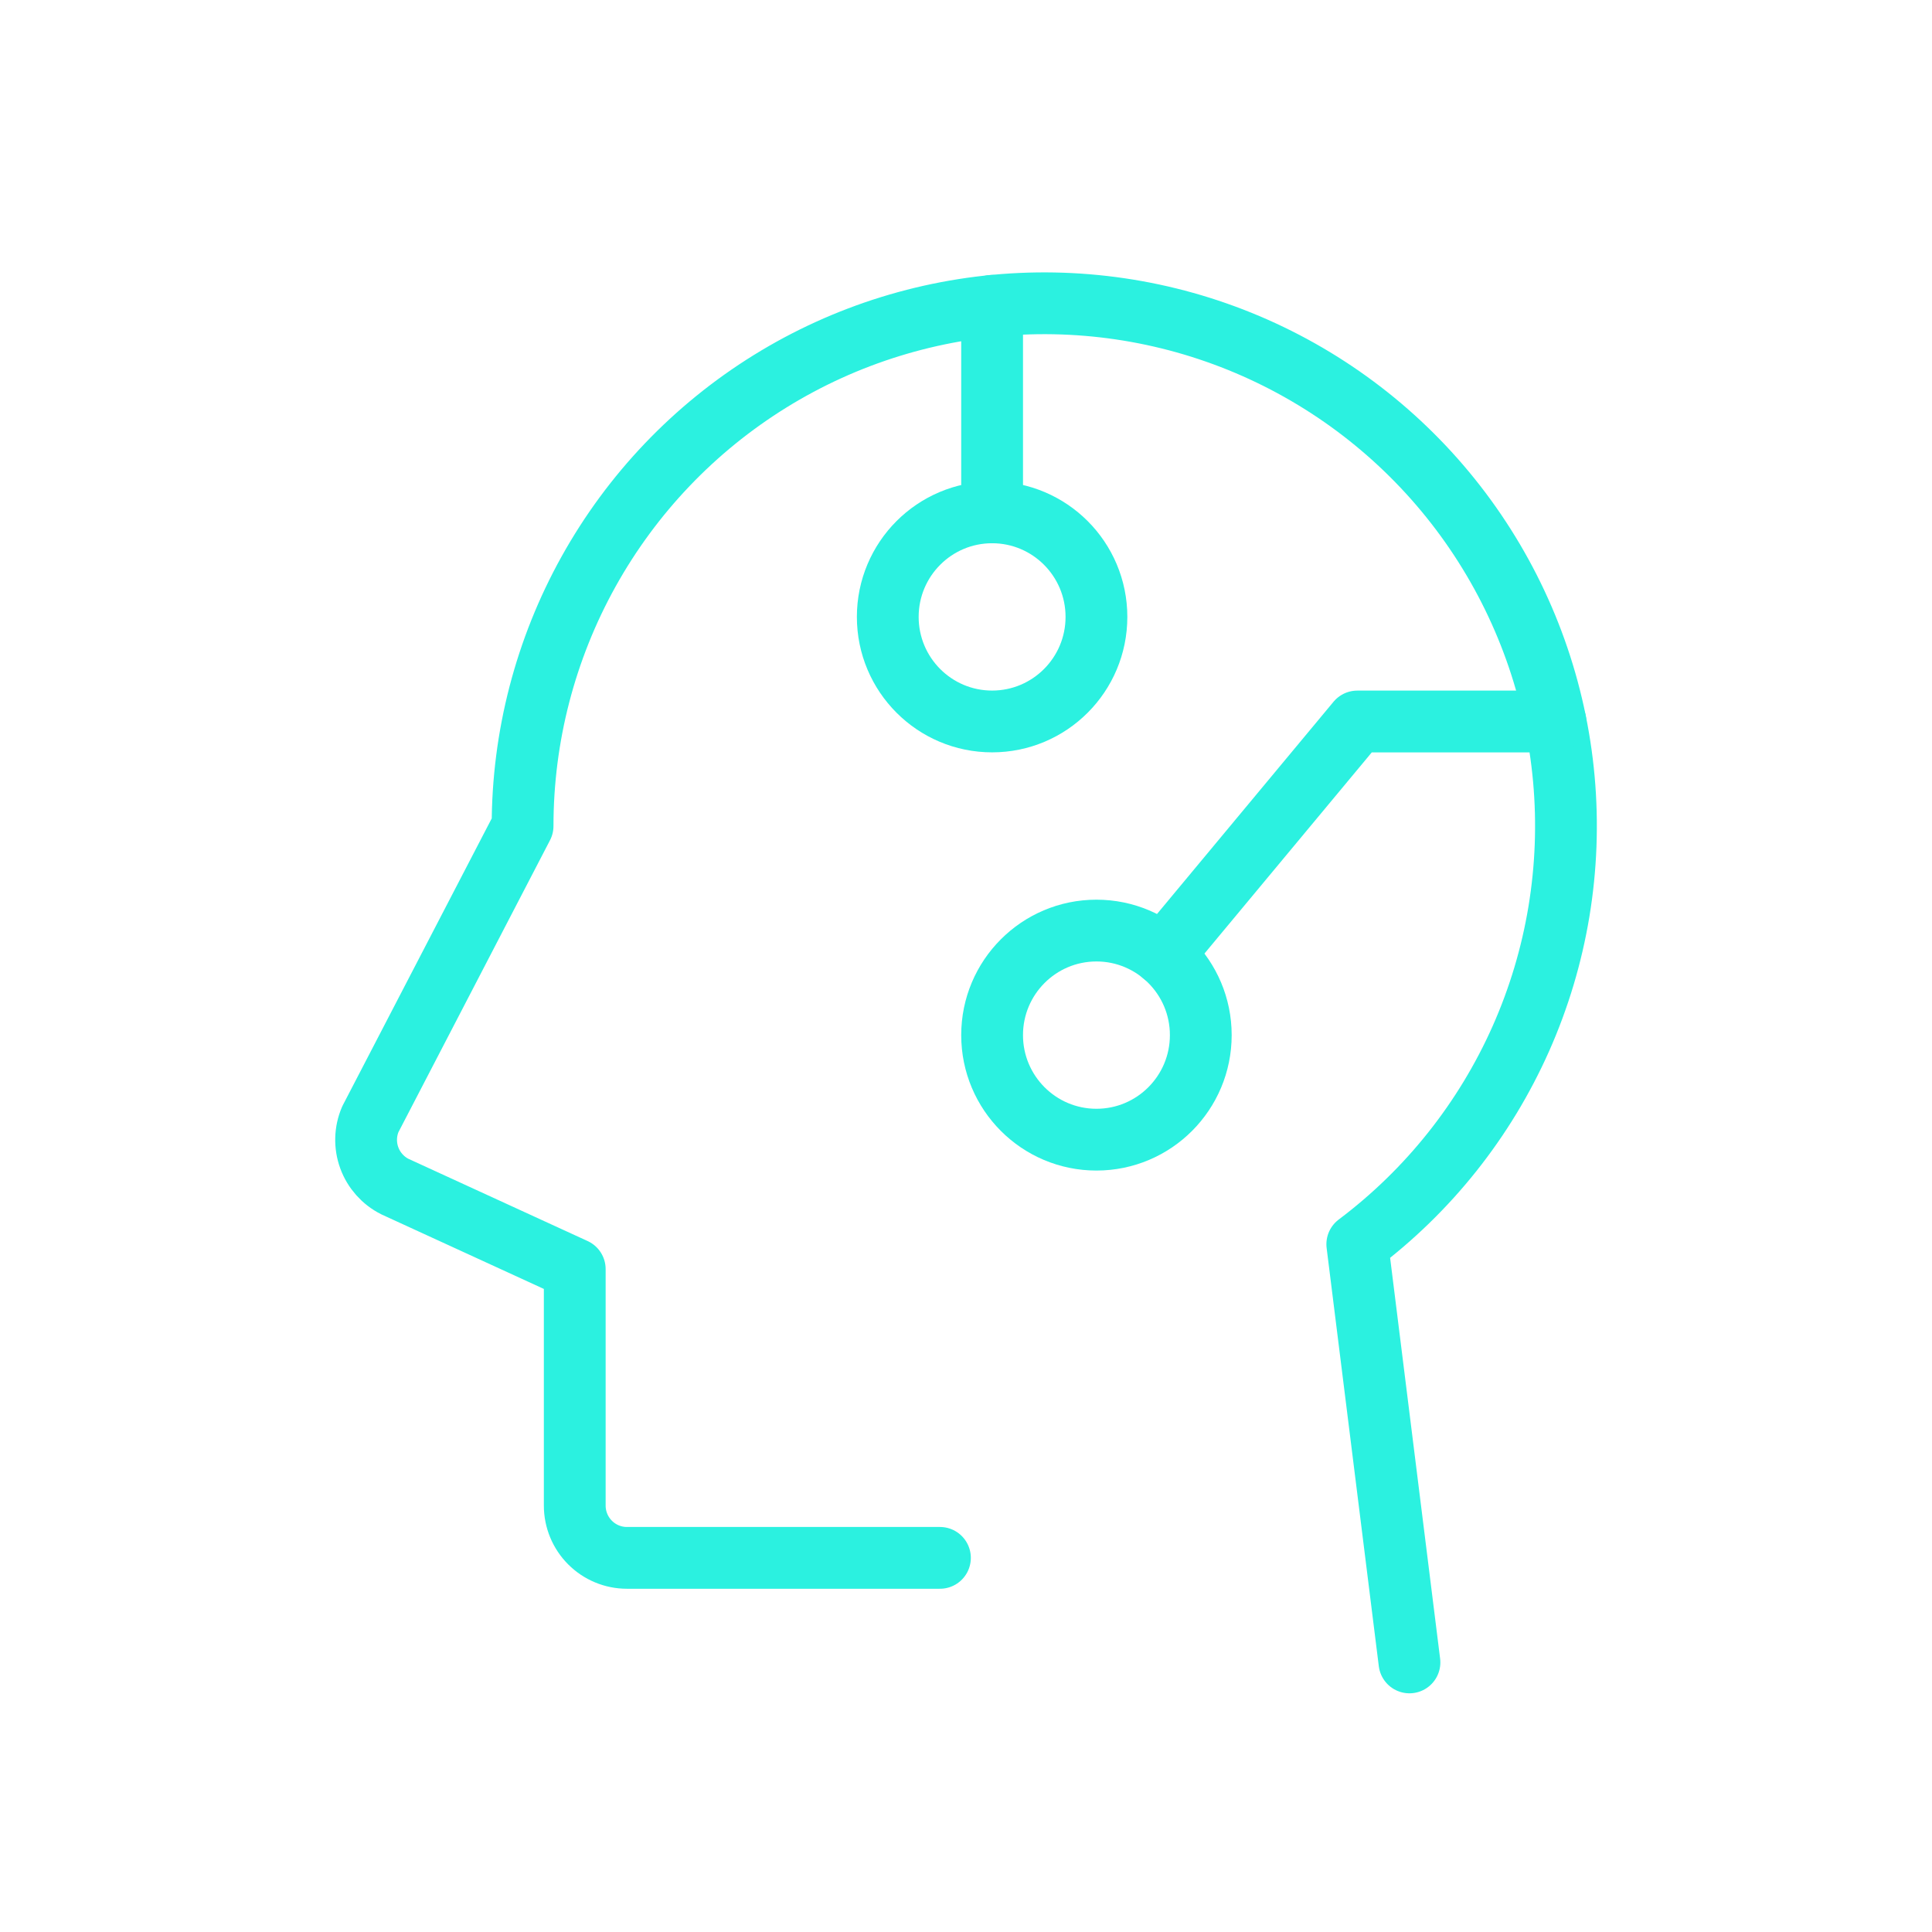 <svg xmlns="http://www.w3.org/2000/svg" width="172" height="172" viewBox="0 0 172 172" fill="none"><g clip-path="url(#clip0_1434_3394)"><path d="M88.324 64.229C93.454 64.229 97.613 60.062 97.613 54.921C97.613 49.781 93.454 45.613 88.324 45.613C83.194 45.613 79.035 49.781 79.035 54.921C79.035 60.062 83.194 64.229 88.324 64.229Z" stroke="#2BF1E0" stroke-width="5.5" stroke-linecap="round" stroke-linejoin="round"></path><path d="M97.613 101.461C102.743 101.461 106.902 97.294 106.902 92.153C106.902 87.013 102.743 82.846 97.613 82.846C92.483 82.846 88.324 87.013 88.324 92.153C88.324 97.294 92.483 101.461 97.613 101.461Z" stroke="#2BF1E0" stroke-width="5.5" stroke-linecap="round" stroke-linejoin="round"></path><path d="M83.68 138.692H55.813C54.581 138.692 53.4 138.202 52.529 137.329C51.657 136.456 51.168 135.273 51.168 134.038V112.986L35.156 105.638C34.098 105.107 33.283 104.191 32.876 103.077C32.469 101.964 32.502 100.737 32.968 99.647L46.524 73.538C46.524 65.606 48.547 57.805 52.403 50.876C56.258 43.947 61.816 38.121 68.551 33.95C75.285 29.78 82.972 27.404 90.881 27.047C98.79 26.691 106.658 28.366 113.739 31.913C120.82 35.461 126.879 40.763 131.339 47.317C135.8 53.871 138.515 61.458 139.226 69.359C139.936 77.26 138.62 85.212 135.402 92.459C132.183 99.707 127.169 106.01 120.835 110.769L125.48 148" stroke="#2BF1E0" stroke-width="5.5" stroke-linecap="round" stroke-linejoin="round"></path><path d="M88.324 45.615V27.227" stroke="#2BF1E0" stroke-width="5.5" stroke-linecap="round" stroke-linejoin="round"></path><path d="M138.473 64.232H120.835L103.558 85.006" stroke="#2BF1E0" stroke-width="5.5" stroke-linecap="round" stroke-linejoin="round"></path></g><defs><clipPath id="clip0_1434_3394"><rect width="172" height="172" fill="white"></rect></clipPath></defs></svg>